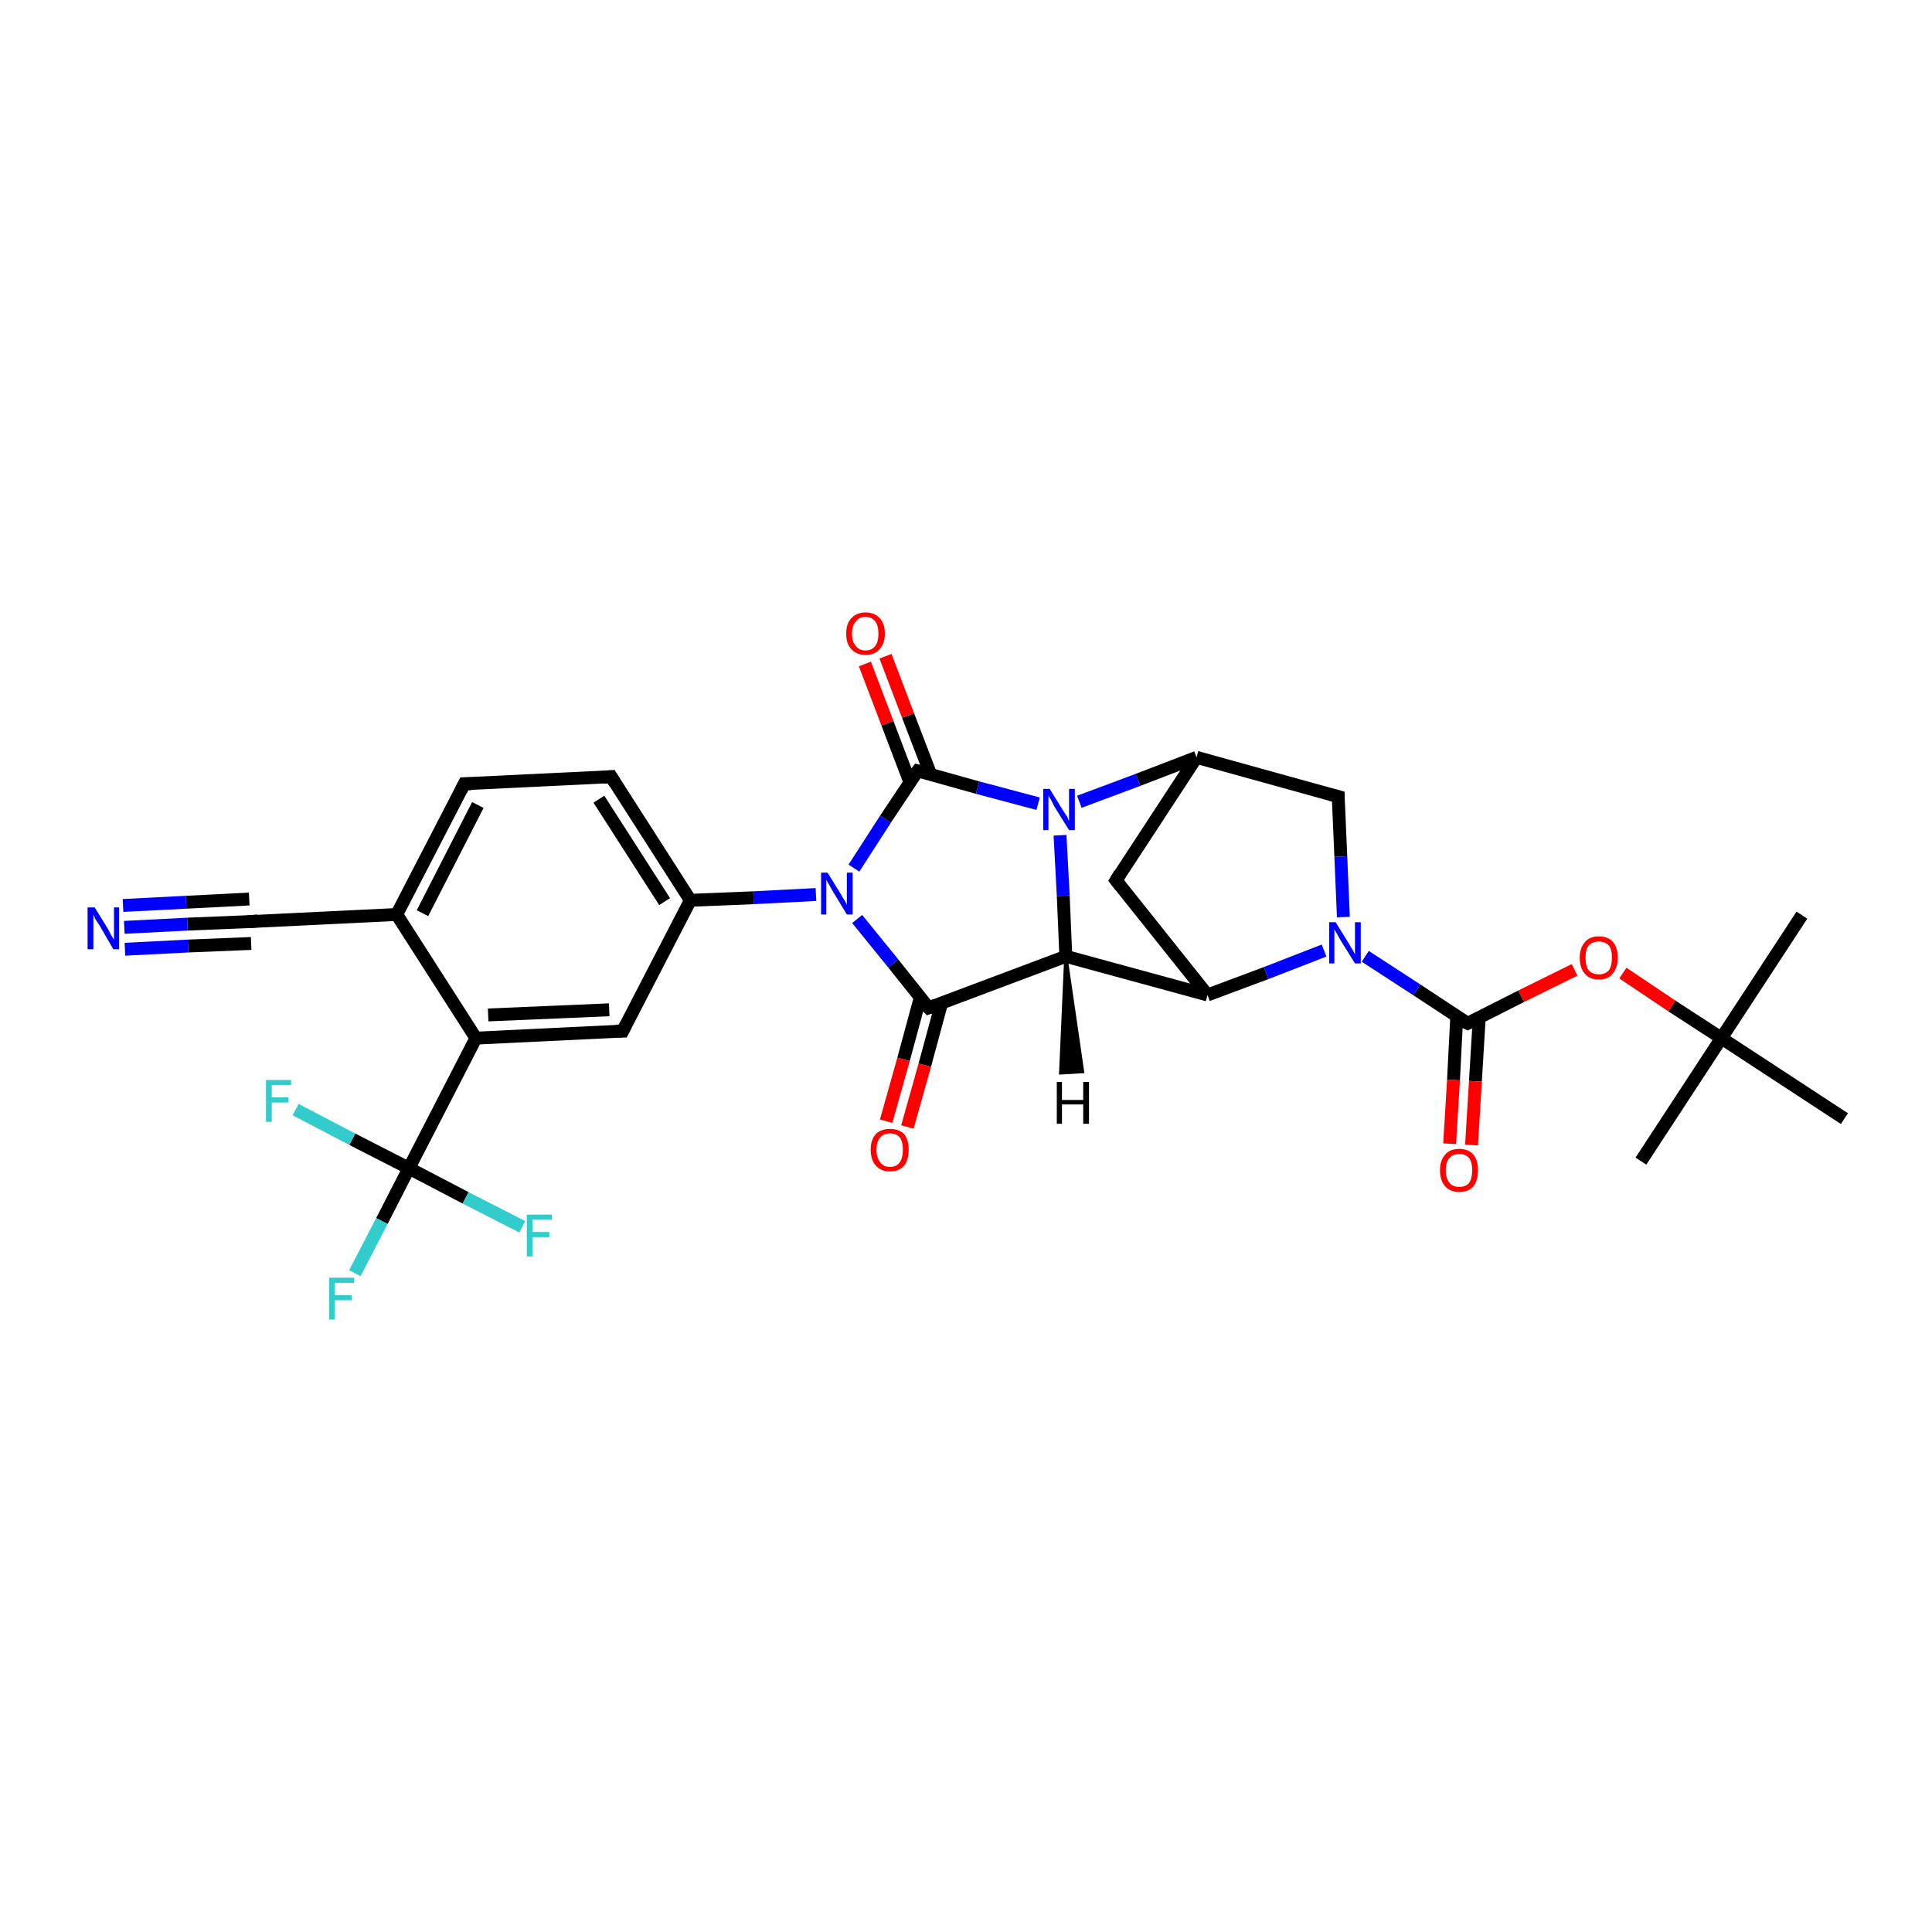 <?xml version='1.0' encoding='iso-8859-1'?>
<svg version='1.1' baseProfile='full'
              xmlns='http://www.w3.org/2000/svg'
                      xmlns:rdkit='http://www.rdkit.org/xml'
                      xmlns:xlink='http://www.w3.org/1999/xlink'
                  xml:space='preserve'
width='300px' height='300px' viewBox='0 0 300 300'>
<!-- END OF HEADER -->
<rect style='opacity:1.0;fill:#FFFFFF;stroke:none' width='300.0' height='300.0' x='0.0' y='0.0'> </rect>
<path class='bond-0 atom-0 atom-1' d='M 279.8,142.1 L 267.3,161.2' style='fill:none;fill-rule:evenodd;stroke:#000000;stroke-width:2.0px;stroke-linecap:butt;stroke-linejoin:miter;stroke-opacity:1' />
<path class='bond-1 atom-1 atom-2' d='M 267.3,161.2 L 254.8,180.3' style='fill:none;fill-rule:evenodd;stroke:#000000;stroke-width:2.0px;stroke-linecap:butt;stroke-linejoin:miter;stroke-opacity:1' />
<path class='bond-2 atom-1 atom-3' d='M 267.3,161.2 L 286.4,173.7' style='fill:none;fill-rule:evenodd;stroke:#000000;stroke-width:2.0px;stroke-linecap:butt;stroke-linejoin:miter;stroke-opacity:1' />
<path class='bond-3 atom-1 atom-4' d='M 267.3,161.2 L 259.6,156.2' style='fill:none;fill-rule:evenodd;stroke:#000000;stroke-width:2.0px;stroke-linecap:butt;stroke-linejoin:miter;stroke-opacity:1' />
<path class='bond-3 atom-1 atom-4' d='M 259.6,156.2 L 252.0,151.1' style='fill:none;fill-rule:evenodd;stroke:#FF0000;stroke-width:2.0px;stroke-linecap:butt;stroke-linejoin:miter;stroke-opacity:1' />
<path class='bond-4 atom-4 atom-5' d='M 244.5,150.6 L 236.2,154.7' style='fill:none;fill-rule:evenodd;stroke:#FF0000;stroke-width:2.0px;stroke-linecap:butt;stroke-linejoin:miter;stroke-opacity:1' />
<path class='bond-4 atom-4 atom-5' d='M 236.2,154.7 L 227.9,158.9' style='fill:none;fill-rule:evenodd;stroke:#000000;stroke-width:2.0px;stroke-linecap:butt;stroke-linejoin:miter;stroke-opacity:1' />
<path class='bond-5 atom-5 atom-6' d='M 226.2,157.9 L 225.7,167.7' style='fill:none;fill-rule:evenodd;stroke:#000000;stroke-width:2.0px;stroke-linecap:butt;stroke-linejoin:miter;stroke-opacity:1' />
<path class='bond-5 atom-5 atom-6' d='M 225.7,167.7 L 225.1,177.6' style='fill:none;fill-rule:evenodd;stroke:#FF0000;stroke-width:2.0px;stroke-linecap:butt;stroke-linejoin:miter;stroke-opacity:1' />
<path class='bond-5 atom-5 atom-6' d='M 229.7,158.0 L 229.1,167.9' style='fill:none;fill-rule:evenodd;stroke:#000000;stroke-width:2.0px;stroke-linecap:butt;stroke-linejoin:miter;stroke-opacity:1' />
<path class='bond-5 atom-5 atom-6' d='M 229.1,167.9 L 228.5,177.8' style='fill:none;fill-rule:evenodd;stroke:#FF0000;stroke-width:2.0px;stroke-linecap:butt;stroke-linejoin:miter;stroke-opacity:1' />
<path class='bond-6 atom-5 atom-7' d='M 227.9,158.9 L 220.0,153.7' style='fill:none;fill-rule:evenodd;stroke:#000000;stroke-width:2.0px;stroke-linecap:butt;stroke-linejoin:miter;stroke-opacity:1' />
<path class='bond-6 atom-5 atom-7' d='M 220.0,153.7 L 212.0,148.5' style='fill:none;fill-rule:evenodd;stroke:#0000FF;stroke-width:2.0px;stroke-linecap:butt;stroke-linejoin:miter;stroke-opacity:1' />
<path class='bond-7 atom-7 atom-8' d='M 208.6,142.4 L 208.2,133.0' style='fill:none;fill-rule:evenodd;stroke:#0000FF;stroke-width:2.0px;stroke-linecap:butt;stroke-linejoin:miter;stroke-opacity:1' />
<path class='bond-7 atom-7 atom-8' d='M 208.2,133.0 L 207.8,123.7' style='fill:none;fill-rule:evenodd;stroke:#000000;stroke-width:2.0px;stroke-linecap:butt;stroke-linejoin:miter;stroke-opacity:1' />
<path class='bond-8 atom-8 atom-9' d='M 207.8,123.7 L 185.8,117.6' style='fill:none;fill-rule:evenodd;stroke:#000000;stroke-width:2.0px;stroke-linecap:butt;stroke-linejoin:miter;stroke-opacity:1' />
<path class='bond-9 atom-9 atom-10' d='M 185.8,117.6 L 173.3,136.7' style='fill:none;fill-rule:evenodd;stroke:#000000;stroke-width:2.0px;stroke-linecap:butt;stroke-linejoin:miter;stroke-opacity:1' />
<path class='bond-10 atom-10 atom-11' d='M 173.3,136.7 L 187.5,154.5' style='fill:none;fill-rule:evenodd;stroke:#000000;stroke-width:2.0px;stroke-linecap:butt;stroke-linejoin:miter;stroke-opacity:1' />
<path class='bond-11 atom-11 atom-12' d='M 187.5,154.5 L 165.5,148.5' style='fill:none;fill-rule:evenodd;stroke:#000000;stroke-width:2.0px;stroke-linecap:butt;stroke-linejoin:miter;stroke-opacity:1' />
<path class='bond-12 atom-12 atom-13' d='M 165.5,148.5 L 144.2,156.5' style='fill:none;fill-rule:evenodd;stroke:#000000;stroke-width:2.0px;stroke-linecap:butt;stroke-linejoin:miter;stroke-opacity:1' />
<path class='bond-13 atom-13 atom-14' d='M 142.9,154.9 L 140.3,164.5' style='fill:none;fill-rule:evenodd;stroke:#000000;stroke-width:2.0px;stroke-linecap:butt;stroke-linejoin:miter;stroke-opacity:1' />
<path class='bond-13 atom-13 atom-14' d='M 140.3,164.5 L 137.6,174.1' style='fill:none;fill-rule:evenodd;stroke:#FF0000;stroke-width:2.0px;stroke-linecap:butt;stroke-linejoin:miter;stroke-opacity:1' />
<path class='bond-13 atom-13 atom-14' d='M 146.2,155.8 L 143.6,165.4' style='fill:none;fill-rule:evenodd;stroke:#000000;stroke-width:2.0px;stroke-linecap:butt;stroke-linejoin:miter;stroke-opacity:1' />
<path class='bond-13 atom-13 atom-14' d='M 143.6,165.4 L 140.9,175.0' style='fill:none;fill-rule:evenodd;stroke:#FF0000;stroke-width:2.0px;stroke-linecap:butt;stroke-linejoin:miter;stroke-opacity:1' />
<path class='bond-14 atom-13 atom-15' d='M 144.2,156.5 L 138.7,149.6' style='fill:none;fill-rule:evenodd;stroke:#000000;stroke-width:2.0px;stroke-linecap:butt;stroke-linejoin:miter;stroke-opacity:1' />
<path class='bond-14 atom-13 atom-15' d='M 138.7,149.6 L 133.1,142.7' style='fill:none;fill-rule:evenodd;stroke:#0000FF;stroke-width:2.0px;stroke-linecap:butt;stroke-linejoin:miter;stroke-opacity:1' />
<path class='bond-15 atom-15 atom-16' d='M 126.7,138.9 L 117.0,139.4' style='fill:none;fill-rule:evenodd;stroke:#0000FF;stroke-width:2.0px;stroke-linecap:butt;stroke-linejoin:miter;stroke-opacity:1' />
<path class='bond-15 atom-15 atom-16' d='M 117.0,139.4 L 107.2,139.8' style='fill:none;fill-rule:evenodd;stroke:#000000;stroke-width:2.0px;stroke-linecap:butt;stroke-linejoin:miter;stroke-opacity:1' />
<path class='bond-16 atom-16 atom-17' d='M 107.2,139.8 L 94.9,120.6' style='fill:none;fill-rule:evenodd;stroke:#000000;stroke-width:2.0px;stroke-linecap:butt;stroke-linejoin:miter;stroke-opacity:1' />
<path class='bond-16 atom-16 atom-17' d='M 103.2,140.0 L 93.0,124.1' style='fill:none;fill-rule:evenodd;stroke:#000000;stroke-width:2.0px;stroke-linecap:butt;stroke-linejoin:miter;stroke-opacity:1' />
<path class='bond-17 atom-17 atom-18' d='M 94.9,120.6 L 72.1,121.7' style='fill:none;fill-rule:evenodd;stroke:#000000;stroke-width:2.0px;stroke-linecap:butt;stroke-linejoin:miter;stroke-opacity:1' />
<path class='bond-18 atom-18 atom-19' d='M 72.1,121.7 L 61.6,142.0' style='fill:none;fill-rule:evenodd;stroke:#000000;stroke-width:2.0px;stroke-linecap:butt;stroke-linejoin:miter;stroke-opacity:1' />
<path class='bond-18 atom-18 atom-19' d='M 74.2,125.0 L 65.6,141.8' style='fill:none;fill-rule:evenodd;stroke:#000000;stroke-width:2.0px;stroke-linecap:butt;stroke-linejoin:miter;stroke-opacity:1' />
<path class='bond-19 atom-19 atom-20' d='M 61.6,142.0 L 38.9,143.1' style='fill:none;fill-rule:evenodd;stroke:#000000;stroke-width:2.0px;stroke-linecap:butt;stroke-linejoin:miter;stroke-opacity:1' />
<path class='bond-20 atom-20 atom-21' d='M 38.9,143.1 L 29.1,143.5' style='fill:none;fill-rule:evenodd;stroke:#000000;stroke-width:2.0px;stroke-linecap:butt;stroke-linejoin:miter;stroke-opacity:1' />
<path class='bond-20 atom-20 atom-21' d='M 29.1,143.5 L 19.3,144.0' style='fill:none;fill-rule:evenodd;stroke:#0000FF;stroke-width:2.0px;stroke-linecap:butt;stroke-linejoin:miter;stroke-opacity:1' />
<path class='bond-20 atom-20 atom-21' d='M 39.0,146.5 L 29.2,146.9' style='fill:none;fill-rule:evenodd;stroke:#000000;stroke-width:2.0px;stroke-linecap:butt;stroke-linejoin:miter;stroke-opacity:1' />
<path class='bond-20 atom-20 atom-21' d='M 29.2,146.9 L 19.4,147.4' style='fill:none;fill-rule:evenodd;stroke:#0000FF;stroke-width:2.0px;stroke-linecap:butt;stroke-linejoin:miter;stroke-opacity:1' />
<path class='bond-20 atom-20 atom-21' d='M 38.7,139.6 L 28.9,140.1' style='fill:none;fill-rule:evenodd;stroke:#000000;stroke-width:2.0px;stroke-linecap:butt;stroke-linejoin:miter;stroke-opacity:1' />
<path class='bond-20 atom-20 atom-21' d='M 28.9,140.1 L 19.1,140.6' style='fill:none;fill-rule:evenodd;stroke:#0000FF;stroke-width:2.0px;stroke-linecap:butt;stroke-linejoin:miter;stroke-opacity:1' />
<path class='bond-21 atom-19 atom-22' d='M 61.6,142.0 L 73.9,161.2' style='fill:none;fill-rule:evenodd;stroke:#000000;stroke-width:2.0px;stroke-linecap:butt;stroke-linejoin:miter;stroke-opacity:1' />
<path class='bond-22 atom-22 atom-23' d='M 73.9,161.2 L 63.5,181.4' style='fill:none;fill-rule:evenodd;stroke:#000000;stroke-width:2.0px;stroke-linecap:butt;stroke-linejoin:miter;stroke-opacity:1' />
<path class='bond-23 atom-23 atom-24' d='M 63.5,181.4 L 59.3,189.6' style='fill:none;fill-rule:evenodd;stroke:#000000;stroke-width:2.0px;stroke-linecap:butt;stroke-linejoin:miter;stroke-opacity:1' />
<path class='bond-23 atom-23 atom-24' d='M 59.3,189.6 L 55.1,197.7' style='fill:none;fill-rule:evenodd;stroke:#33CCCC;stroke-width:2.0px;stroke-linecap:butt;stroke-linejoin:miter;stroke-opacity:1' />
<path class='bond-24 atom-23 atom-25' d='M 63.5,181.4 L 72.3,186.0' style='fill:none;fill-rule:evenodd;stroke:#000000;stroke-width:2.0px;stroke-linecap:butt;stroke-linejoin:miter;stroke-opacity:1' />
<path class='bond-24 atom-23 atom-25' d='M 72.3,186.0 L 81.1,190.5' style='fill:none;fill-rule:evenodd;stroke:#33CCCC;stroke-width:2.0px;stroke-linecap:butt;stroke-linejoin:miter;stroke-opacity:1' />
<path class='bond-25 atom-23 atom-26' d='M 63.5,181.4 L 54.7,176.9' style='fill:none;fill-rule:evenodd;stroke:#000000;stroke-width:2.0px;stroke-linecap:butt;stroke-linejoin:miter;stroke-opacity:1' />
<path class='bond-25 atom-23 atom-26' d='M 54.7,176.9 L 45.9,172.3' style='fill:none;fill-rule:evenodd;stroke:#33CCCC;stroke-width:2.0px;stroke-linecap:butt;stroke-linejoin:miter;stroke-opacity:1' />
<path class='bond-26 atom-22 atom-27' d='M 73.9,161.2 L 96.7,160.1' style='fill:none;fill-rule:evenodd;stroke:#000000;stroke-width:2.0px;stroke-linecap:butt;stroke-linejoin:miter;stroke-opacity:1' />
<path class='bond-26 atom-22 atom-27' d='M 75.8,157.6 L 94.6,156.8' style='fill:none;fill-rule:evenodd;stroke:#000000;stroke-width:2.0px;stroke-linecap:butt;stroke-linejoin:miter;stroke-opacity:1' />
<path class='bond-27 atom-15 atom-28' d='M 132.6,134.8 L 137.5,127.2' style='fill:none;fill-rule:evenodd;stroke:#0000FF;stroke-width:2.0px;stroke-linecap:butt;stroke-linejoin:miter;stroke-opacity:1' />
<path class='bond-27 atom-15 atom-28' d='M 137.5,127.2 L 142.5,119.7' style='fill:none;fill-rule:evenodd;stroke:#000000;stroke-width:2.0px;stroke-linecap:butt;stroke-linejoin:miter;stroke-opacity:1' />
<path class='bond-28 atom-28 atom-29' d='M 144.5,120.2 L 141.0,111.1' style='fill:none;fill-rule:evenodd;stroke:#000000;stroke-width:2.0px;stroke-linecap:butt;stroke-linejoin:miter;stroke-opacity:1' />
<path class='bond-28 atom-28 atom-29' d='M 141.0,111.1 L 137.5,101.9' style='fill:none;fill-rule:evenodd;stroke:#FF0000;stroke-width:2.0px;stroke-linecap:butt;stroke-linejoin:miter;stroke-opacity:1' />
<path class='bond-28 atom-28 atom-29' d='M 141.3,121.5 L 137.8,112.3' style='fill:none;fill-rule:evenodd;stroke:#000000;stroke-width:2.0px;stroke-linecap:butt;stroke-linejoin:miter;stroke-opacity:1' />
<path class='bond-28 atom-28 atom-29' d='M 137.8,112.3 L 134.3,103.1' style='fill:none;fill-rule:evenodd;stroke:#FF0000;stroke-width:2.0px;stroke-linecap:butt;stroke-linejoin:miter;stroke-opacity:1' />
<path class='bond-29 atom-28 atom-30' d='M 142.5,119.7 L 151.8,122.3' style='fill:none;fill-rule:evenodd;stroke:#000000;stroke-width:2.0px;stroke-linecap:butt;stroke-linejoin:miter;stroke-opacity:1' />
<path class='bond-29 atom-28 atom-30' d='M 151.8,122.3 L 161.2,124.8' style='fill:none;fill-rule:evenodd;stroke:#0000FF;stroke-width:2.0px;stroke-linecap:butt;stroke-linejoin:miter;stroke-opacity:1' />
<path class='bond-30 atom-11 atom-7' d='M 187.5,154.5 L 196.6,151.1' style='fill:none;fill-rule:evenodd;stroke:#000000;stroke-width:2.0px;stroke-linecap:butt;stroke-linejoin:miter;stroke-opacity:1' />
<path class='bond-30 atom-11 atom-7' d='M 196.6,151.1 L 205.6,147.6' style='fill:none;fill-rule:evenodd;stroke:#0000FF;stroke-width:2.0px;stroke-linecap:butt;stroke-linejoin:miter;stroke-opacity:1' />
<path class='bond-31 atom-30 atom-12' d='M 164.6,129.7 L 165.1,139.1' style='fill:none;fill-rule:evenodd;stroke:#0000FF;stroke-width:2.0px;stroke-linecap:butt;stroke-linejoin:miter;stroke-opacity:1' />
<path class='bond-31 atom-30 atom-12' d='M 165.1,139.1 L 165.5,148.5' style='fill:none;fill-rule:evenodd;stroke:#000000;stroke-width:2.0px;stroke-linecap:butt;stroke-linejoin:miter;stroke-opacity:1' />
<path class='bond-32 atom-30 atom-9' d='M 167.6,124.5 L 176.7,121.1' style='fill:none;fill-rule:evenodd;stroke:#0000FF;stroke-width:2.0px;stroke-linecap:butt;stroke-linejoin:miter;stroke-opacity:1' />
<path class='bond-32 atom-30 atom-9' d='M 176.7,121.1 L 185.8,117.6' style='fill:none;fill-rule:evenodd;stroke:#000000;stroke-width:2.0px;stroke-linecap:butt;stroke-linejoin:miter;stroke-opacity:1' />
<path class='bond-33 atom-27 atom-16' d='M 96.7,160.1 L 107.2,139.8' style='fill:none;fill-rule:evenodd;stroke:#000000;stroke-width:2.0px;stroke-linecap:butt;stroke-linejoin:miter;stroke-opacity:1' />
<path class='bond-34 atom-12 atom-31' d='M 165.5,148.5 L 168.1,166.4 L 164.7,166.6 Z' style='fill:#000000;fill-rule:evenodd;fill-opacity:1;stroke:#000000;stroke-width:0.5px;stroke-linecap:butt;stroke-linejoin:miter;stroke-opacity:1;' />
<path d='M 228.3,158.7 L 227.9,158.9 L 227.5,158.7' style='fill:none;stroke:#000000;stroke-width:2.0px;stroke-linecap:butt;stroke-linejoin:miter;stroke-opacity:1;' />
<path d='M 207.8,124.1 L 207.8,123.7 L 206.7,123.4' style='fill:none;stroke:#000000;stroke-width:2.0px;stroke-linecap:butt;stroke-linejoin:miter;stroke-opacity:1;' />
<path d='M 173.9,135.7 L 173.3,136.7 L 174.0,137.6' style='fill:none;stroke:#000000;stroke-width:2.0px;stroke-linecap:butt;stroke-linejoin:miter;stroke-opacity:1;' />
<path d='M 145.3,156.1 L 144.2,156.5 L 143.9,156.2' style='fill:none;stroke:#000000;stroke-width:2.0px;stroke-linecap:butt;stroke-linejoin:miter;stroke-opacity:1;' />
<path d='M 95.5,121.6 L 94.9,120.6 L 93.7,120.7' style='fill:none;stroke:#000000;stroke-width:2.0px;stroke-linecap:butt;stroke-linejoin:miter;stroke-opacity:1;' />
<path d='M 73.2,121.7 L 72.1,121.7 L 71.6,122.7' style='fill:none;stroke:#000000;stroke-width:2.0px;stroke-linecap:butt;stroke-linejoin:miter;stroke-opacity:1;' />
<path d='M 40.0,143.0 L 38.9,143.1 L 38.4,143.1' style='fill:none;stroke:#000000;stroke-width:2.0px;stroke-linecap:butt;stroke-linejoin:miter;stroke-opacity:1;' />
<path d='M 95.6,160.1 L 96.7,160.1 L 97.2,159.1' style='fill:none;stroke:#000000;stroke-width:2.0px;stroke-linecap:butt;stroke-linejoin:miter;stroke-opacity:1;' />
<path d='M 142.2,120.1 L 142.5,119.7 L 142.9,119.8' style='fill:none;stroke:#000000;stroke-width:2.0px;stroke-linecap:butt;stroke-linejoin:miter;stroke-opacity:1;' />
<path class='atom-4' d='M 245.3 148.7
Q 245.3 147.2, 246.1 146.3
Q 246.8 145.4, 248.3 145.4
Q 249.7 145.4, 250.5 146.3
Q 251.2 147.2, 251.2 148.7
Q 251.2 150.3, 250.4 151.2
Q 249.7 152.1, 248.3 152.1
Q 246.8 152.1, 246.1 151.2
Q 245.3 150.3, 245.3 148.7
M 248.3 151.3
Q 249.2 151.3, 249.8 150.7
Q 250.3 150.0, 250.3 148.7
Q 250.3 147.4, 249.8 146.8
Q 249.2 146.2, 248.3 146.2
Q 247.3 146.2, 246.7 146.8
Q 246.2 147.4, 246.2 148.7
Q 246.2 150.0, 246.7 150.7
Q 247.3 151.3, 248.3 151.3
' fill='#FF0000'/>
<path class='atom-6' d='M 223.6 181.7
Q 223.6 180.2, 224.4 179.3
Q 225.1 178.4, 226.6 178.4
Q 228.0 178.4, 228.8 179.3
Q 229.5 180.2, 229.5 181.7
Q 229.5 183.3, 228.8 184.2
Q 228.0 185.1, 226.6 185.1
Q 225.2 185.1, 224.4 184.2
Q 223.6 183.3, 223.6 181.7
M 226.6 184.3
Q 227.6 184.3, 228.1 183.7
Q 228.6 183.0, 228.6 181.7
Q 228.6 180.4, 228.1 179.8
Q 227.6 179.2, 226.6 179.2
Q 225.6 179.2, 225.1 179.8
Q 224.5 180.4, 224.5 181.7
Q 224.5 183.0, 225.1 183.7
Q 225.6 184.3, 226.6 184.3
' fill='#FF0000'/>
<path class='atom-7' d='M 207.4 143.2
L 209.5 146.6
Q 209.7 147.0, 210.1 147.6
Q 210.4 148.2, 210.4 148.2
L 210.4 143.2
L 211.3 143.2
L 211.3 149.6
L 210.4 149.6
L 208.1 145.9
Q 207.9 145.5, 207.6 145.0
Q 207.3 144.5, 207.2 144.3
L 207.2 149.6
L 206.4 149.6
L 206.4 143.2
L 207.4 143.2
' fill='#0000FF'/>
<path class='atom-14' d='M 135.2 178.5
Q 135.2 177.0, 136.0 176.1
Q 136.8 175.3, 138.2 175.3
Q 139.6 175.3, 140.4 176.1
Q 141.1 177.0, 141.1 178.5
Q 141.1 180.1, 140.4 181.0
Q 139.6 181.9, 138.2 181.9
Q 136.8 181.9, 136.0 181.0
Q 135.2 180.1, 135.2 178.5
M 138.2 181.2
Q 139.2 181.2, 139.7 180.5
Q 140.2 179.8, 140.2 178.5
Q 140.2 177.3, 139.7 176.6
Q 139.2 176.0, 138.2 176.0
Q 137.2 176.0, 136.7 176.6
Q 136.1 177.3, 136.1 178.5
Q 136.1 179.8, 136.7 180.5
Q 137.2 181.2, 138.2 181.2
' fill='#FF0000'/>
<path class='atom-15' d='M 128.5 135.5
L 130.6 138.9
Q 130.8 139.3, 131.2 139.9
Q 131.5 140.5, 131.5 140.5
L 131.5 135.5
L 132.4 135.5
L 132.4 142.0
L 131.5 142.0
L 129.2 138.2
Q 129.0 137.8, 128.7 137.3
Q 128.4 136.8, 128.3 136.6
L 128.3 142.0
L 127.5 142.0
L 127.5 135.5
L 128.5 135.5
' fill='#0000FF'/>
<path class='atom-21' d='M 14.7 140.9
L 16.8 144.3
Q 17.0 144.7, 17.3 145.3
Q 17.7 145.9, 17.7 145.9
L 17.7 140.9
L 18.5 140.9
L 18.5 147.4
L 17.6 147.4
L 15.4 143.6
Q 15.1 143.2, 14.8 142.7
Q 14.6 142.2, 14.5 142.0
L 14.5 147.4
L 13.6 147.4
L 13.6 140.9
L 14.7 140.9
' fill='#0000FF'/>
<path class='atom-24' d='M 51.1 198.4
L 55.0 198.4
L 55.0 199.2
L 52.0 199.2
L 52.0 201.1
L 54.6 201.1
L 54.6 201.9
L 52.0 201.9
L 52.0 204.9
L 51.1 204.9
L 51.1 198.4
' fill='#33CCCC'/>
<path class='atom-25' d='M 81.8 188.6
L 85.7 188.6
L 85.7 189.4
L 82.7 189.4
L 82.7 191.3
L 85.3 191.3
L 85.3 192.1
L 82.7 192.1
L 82.7 195.1
L 81.8 195.1
L 81.8 188.6
' fill='#33CCCC'/>
<path class='atom-26' d='M 41.3 167.7
L 45.2 167.7
L 45.2 168.5
L 42.2 168.5
L 42.2 170.4
L 44.8 170.4
L 44.8 171.2
L 42.2 171.2
L 42.2 174.2
L 41.3 174.2
L 41.3 167.7
' fill='#33CCCC'/>
<path class='atom-29' d='M 131.4 98.4
Q 131.4 96.8, 132.2 96.0
Q 133.0 95.1, 134.4 95.1
Q 135.8 95.1, 136.6 96.0
Q 137.4 96.8, 137.4 98.4
Q 137.4 99.9, 136.6 100.8
Q 135.8 101.7, 134.4 101.7
Q 133.0 101.7, 132.2 100.8
Q 131.4 100.0, 131.4 98.4
M 134.4 101.0
Q 135.4 101.0, 135.9 100.3
Q 136.4 99.7, 136.4 98.4
Q 136.4 97.1, 135.9 96.5
Q 135.4 95.8, 134.4 95.8
Q 133.4 95.8, 132.9 96.5
Q 132.3 97.1, 132.3 98.4
Q 132.3 99.7, 132.9 100.3
Q 133.4 101.0, 134.4 101.0
' fill='#FF0000'/>
<path class='atom-30' d='M 163.0 122.5
L 165.1 125.9
Q 165.3 126.2, 165.7 126.8
Q 166.0 127.5, 166.0 127.5
L 166.0 122.5
L 166.9 122.5
L 166.9 128.9
L 166.0 128.9
L 163.7 125.2
Q 163.5 124.8, 163.2 124.2
Q 162.9 123.7, 162.8 123.6
L 162.8 128.9
L 162.0 128.9
L 162.0 122.5
L 163.0 122.5
' fill='#0000FF'/>
<path class='atom-31' d='M 164.1 168.0
L 164.9 168.0
L 164.9 170.8
L 168.2 170.8
L 168.2 168.0
L 169.1 168.0
L 169.1 174.5
L 168.2 174.5
L 168.2 171.5
L 164.9 171.5
L 164.9 174.5
L 164.1 174.5
L 164.1 168.0
' fill='#000000'/>
</svg>
